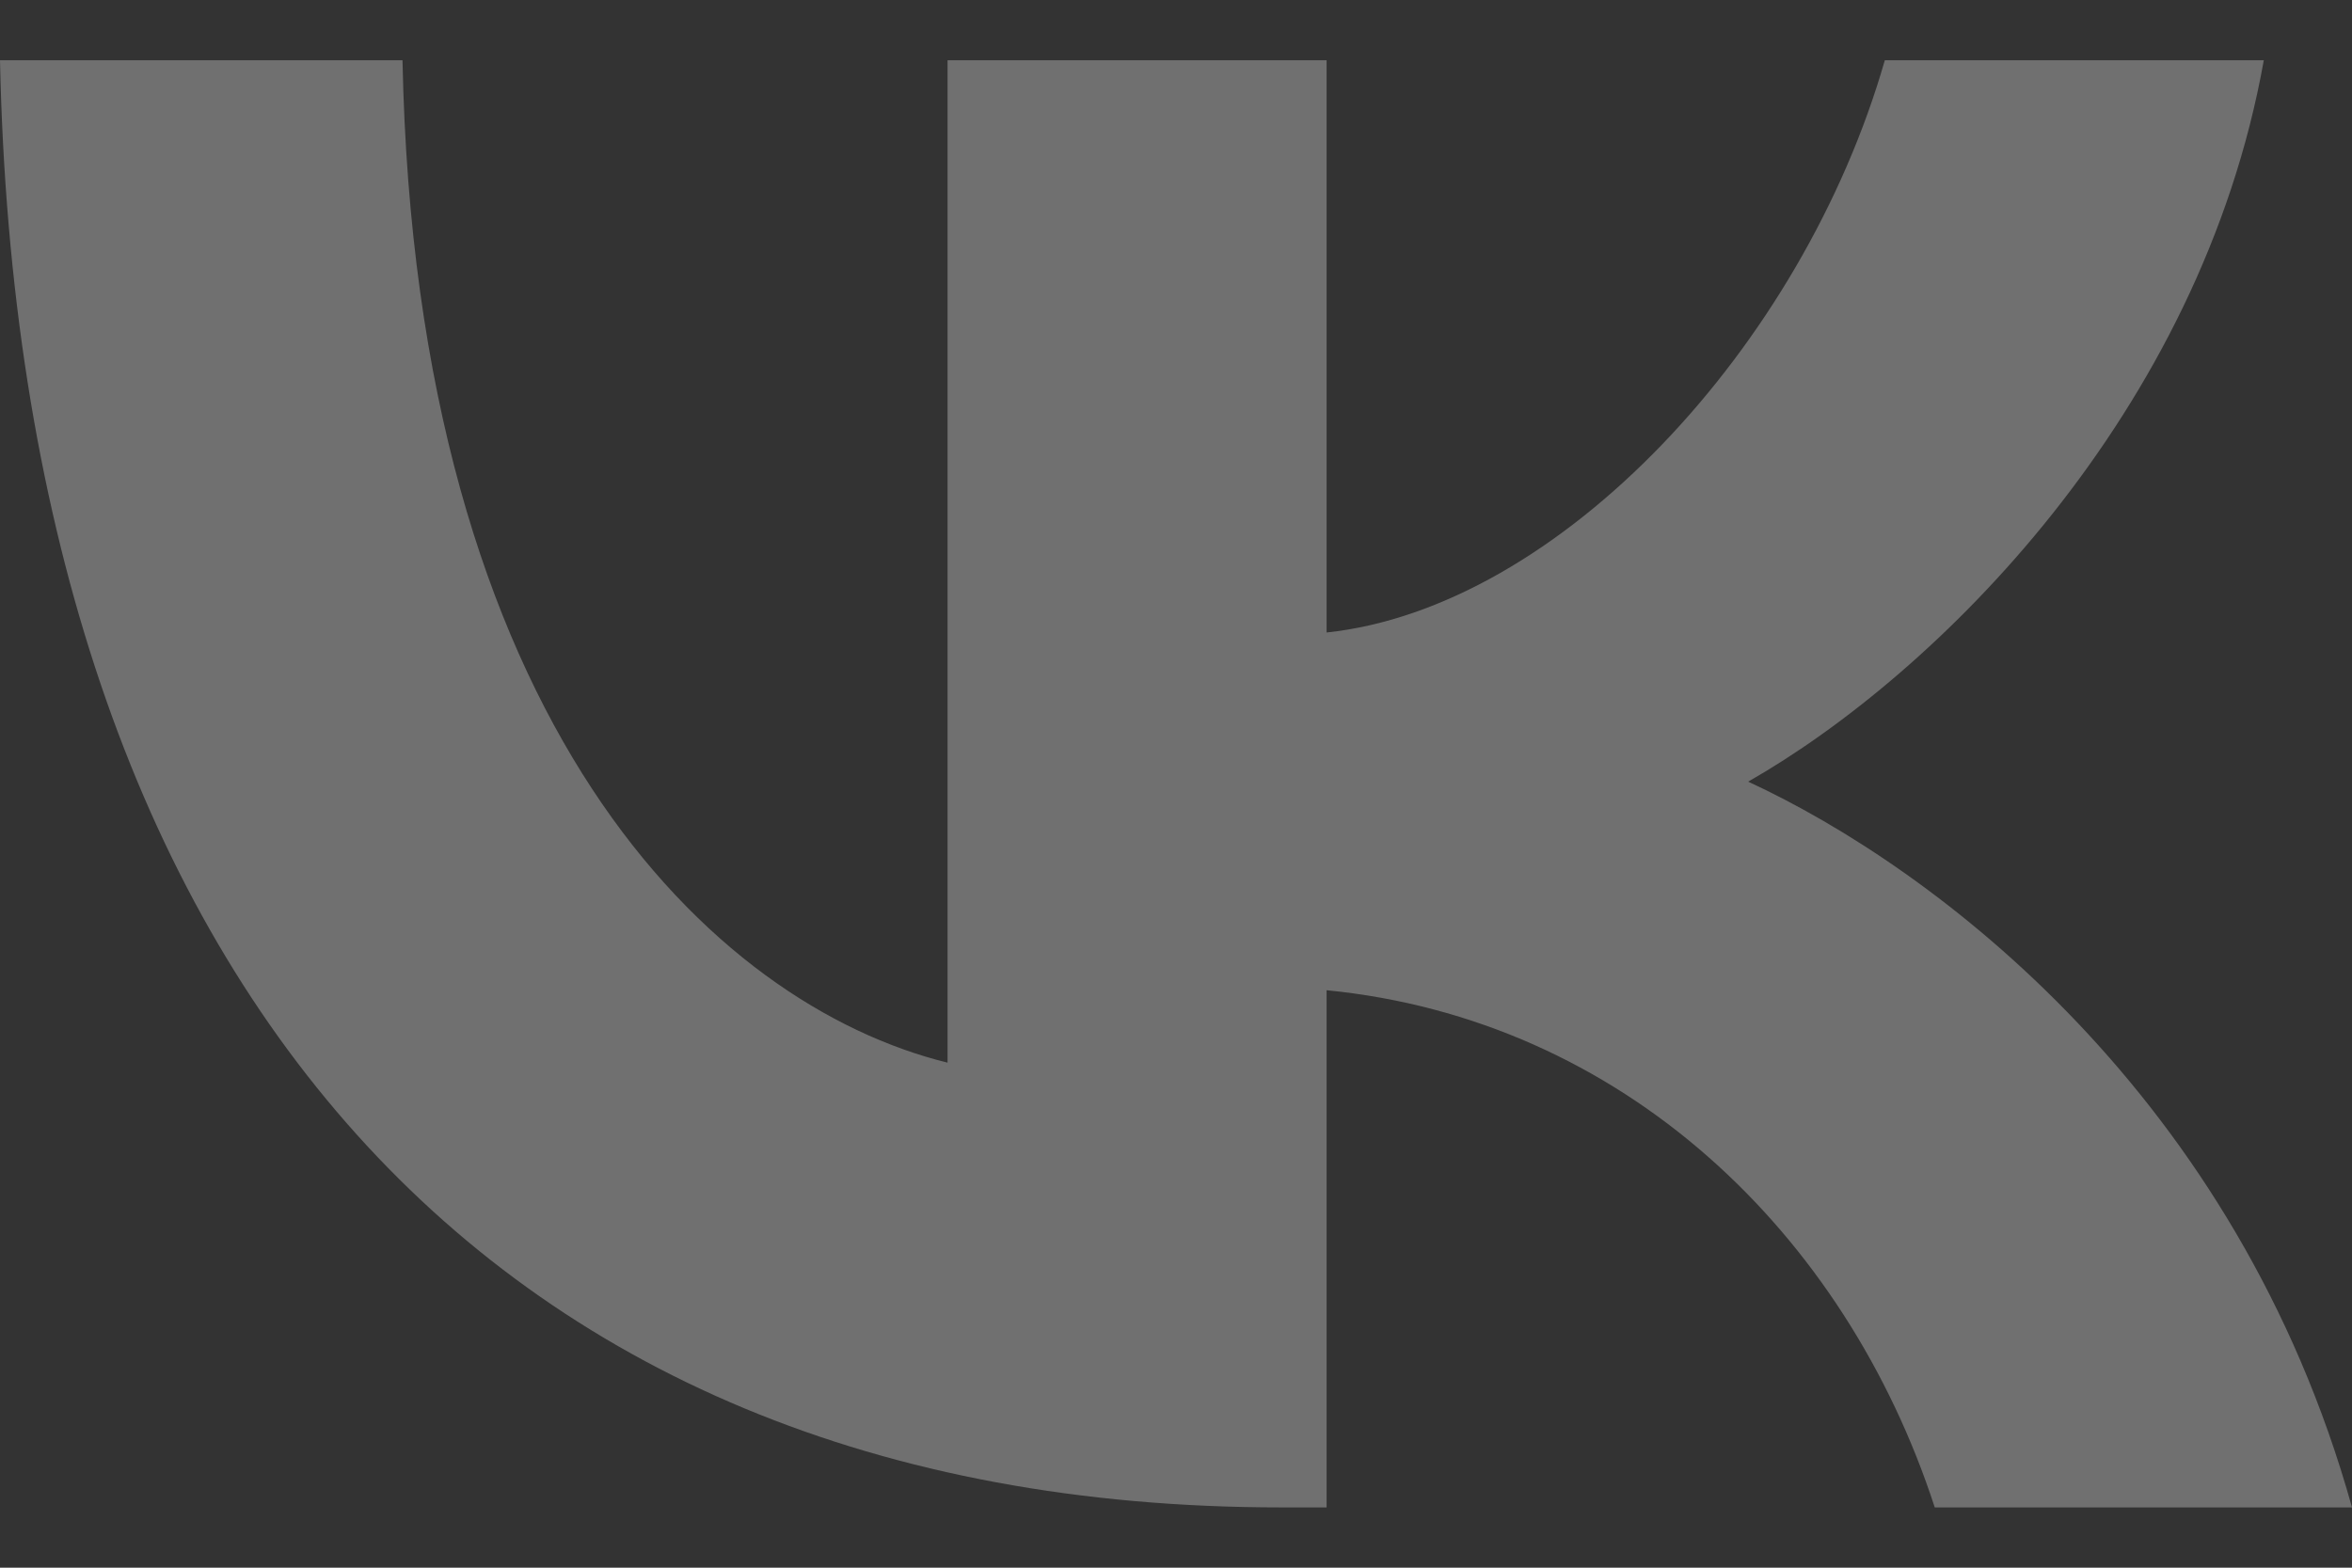 <svg width="30" height="20" viewBox="0 0 30 20" fill="none" xmlns="http://www.w3.org/2000/svg">
<rect x="0" y="0" width="30" height="20" fill="#333333" stroke="none"/>
<path d="M16.34 19.231C6.09 19.231 0.244 12.301 0 0.769H5.134C5.303 9.233 9.088 12.818 12.086 13.557V0.769H16.921V8.069C19.881 7.755 22.992 4.428 24.041 0.769H28.875C28.07 5.278 24.697 8.605 22.298 9.972C24.697 11.081 28.538 13.982 30 19.231H24.678C23.535 15.72 20.687 13.003 16.921 12.633V19.231H16.34Z" fill="white" fill-opacity="0.3"/>
</svg>
